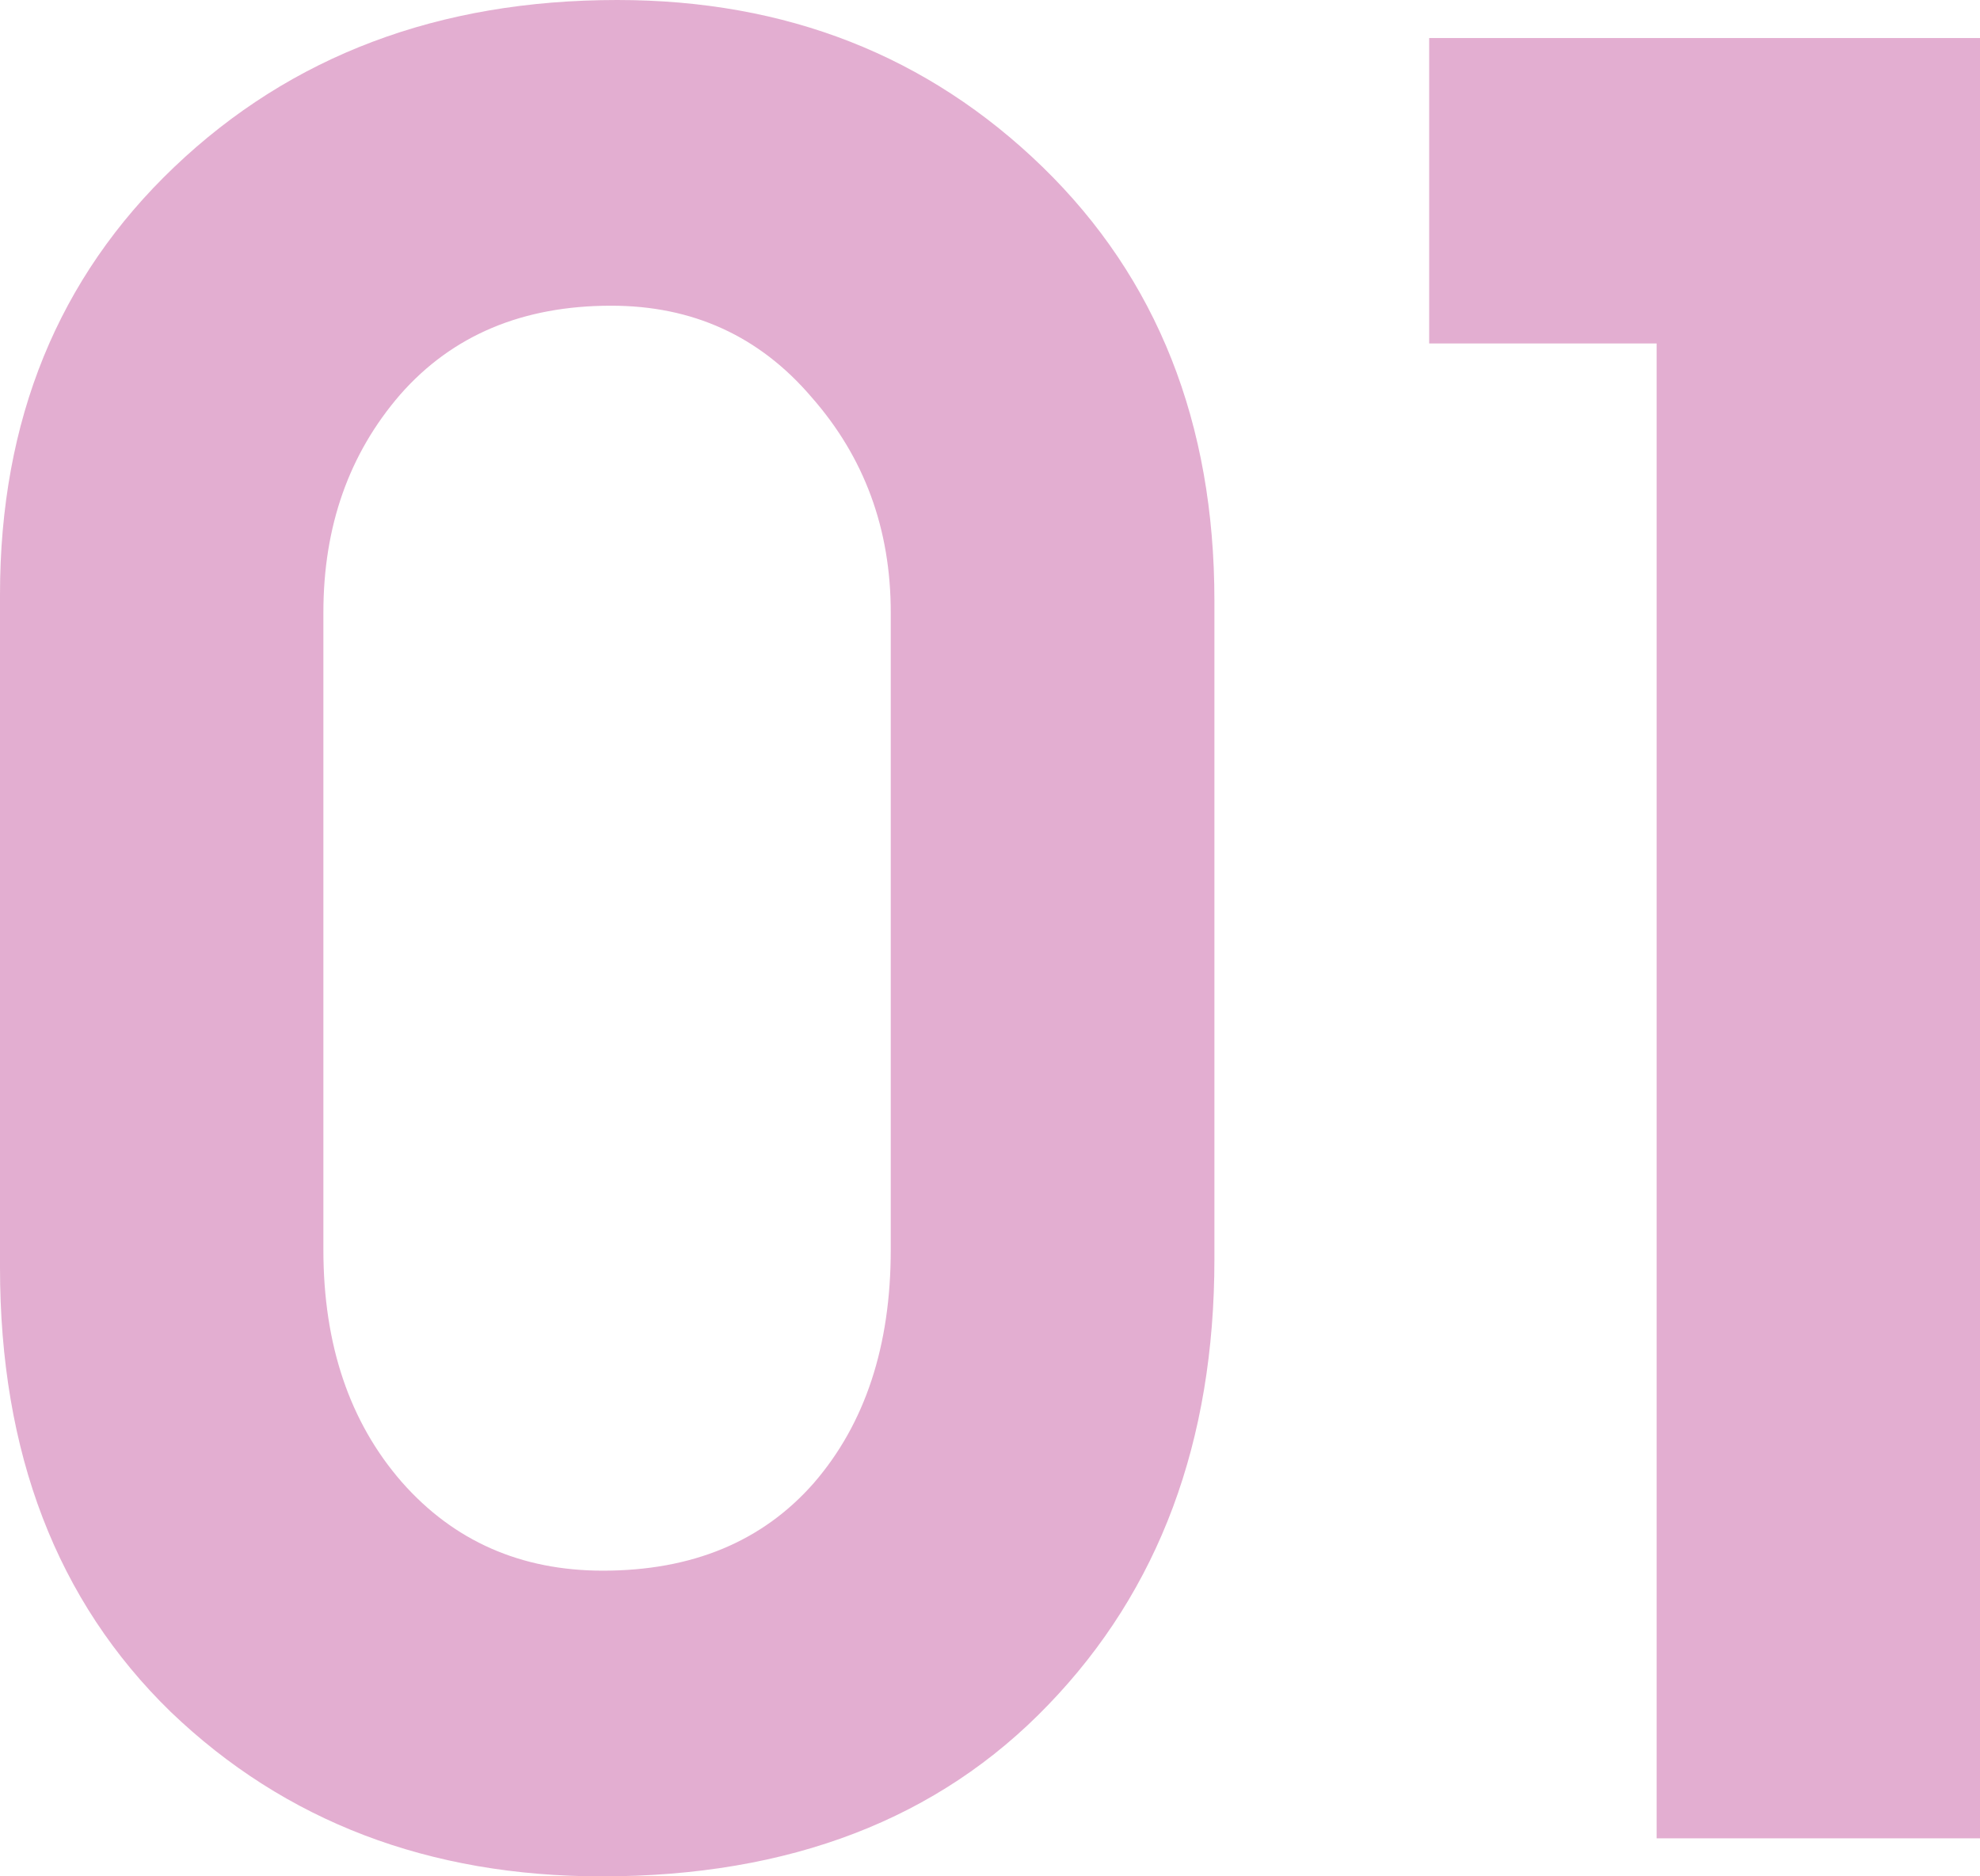 <?xml version="1.0" encoding="UTF-8"?>
<svg id="_レイヤー_2" data-name="レイヤー 2" xmlns="http://www.w3.org/2000/svg" viewBox="0 0 71.82 68.06">
  <defs>
    <style>
      .cls-1 {
        opacity: .7;
      }

      .cls-2 {
        fill: #d78cbd;
        stroke-width: 0px;
      }
    </style>
  </defs>
  <g id="_レイヤー_2-2" data-name="レイヤー 2">
    <g class="cls-1">
      <path class="cls-2" d="m0,45.98v-24.41c0-6.33,2.11-11.5,6.32-15.51C10.56,2.02,15.91,0,22.39,0c6.13,0,11.27,2.02,15.43,6.06,4.15,4.04,6.23,9.28,6.23,15.73v23.89c0,6.62-2.01,12-6.02,16.16-3.98,4.15-9.38,6.23-16.2,6.23-6.27,0-11.49-1.99-15.64-5.97C2.06,58.08,0,52.71,0,45.98Zm11.73-23.76v23.12c0,3.44.95,6.25,2.84,8.42,1.89,2.15,4.33,3.22,7.3,3.22,3.24,0,5.79-1.06,7.65-3.18,1.86-2.15,2.79-4.97,2.79-8.46v-23.12c0-3.04-.96-5.64-2.88-7.82-1.89-2.21-4.31-3.31-7.26-3.31-3.21,0-5.76,1.07-7.65,3.22-1.86,2.15-2.79,4.78-2.79,7.91Z"/>
      <path class="cls-2" d="m51.84,1.38h19.98v65.31h-11.73V12.46h-8.25V1.38Z"/>
    </g>
  </g>
</svg>